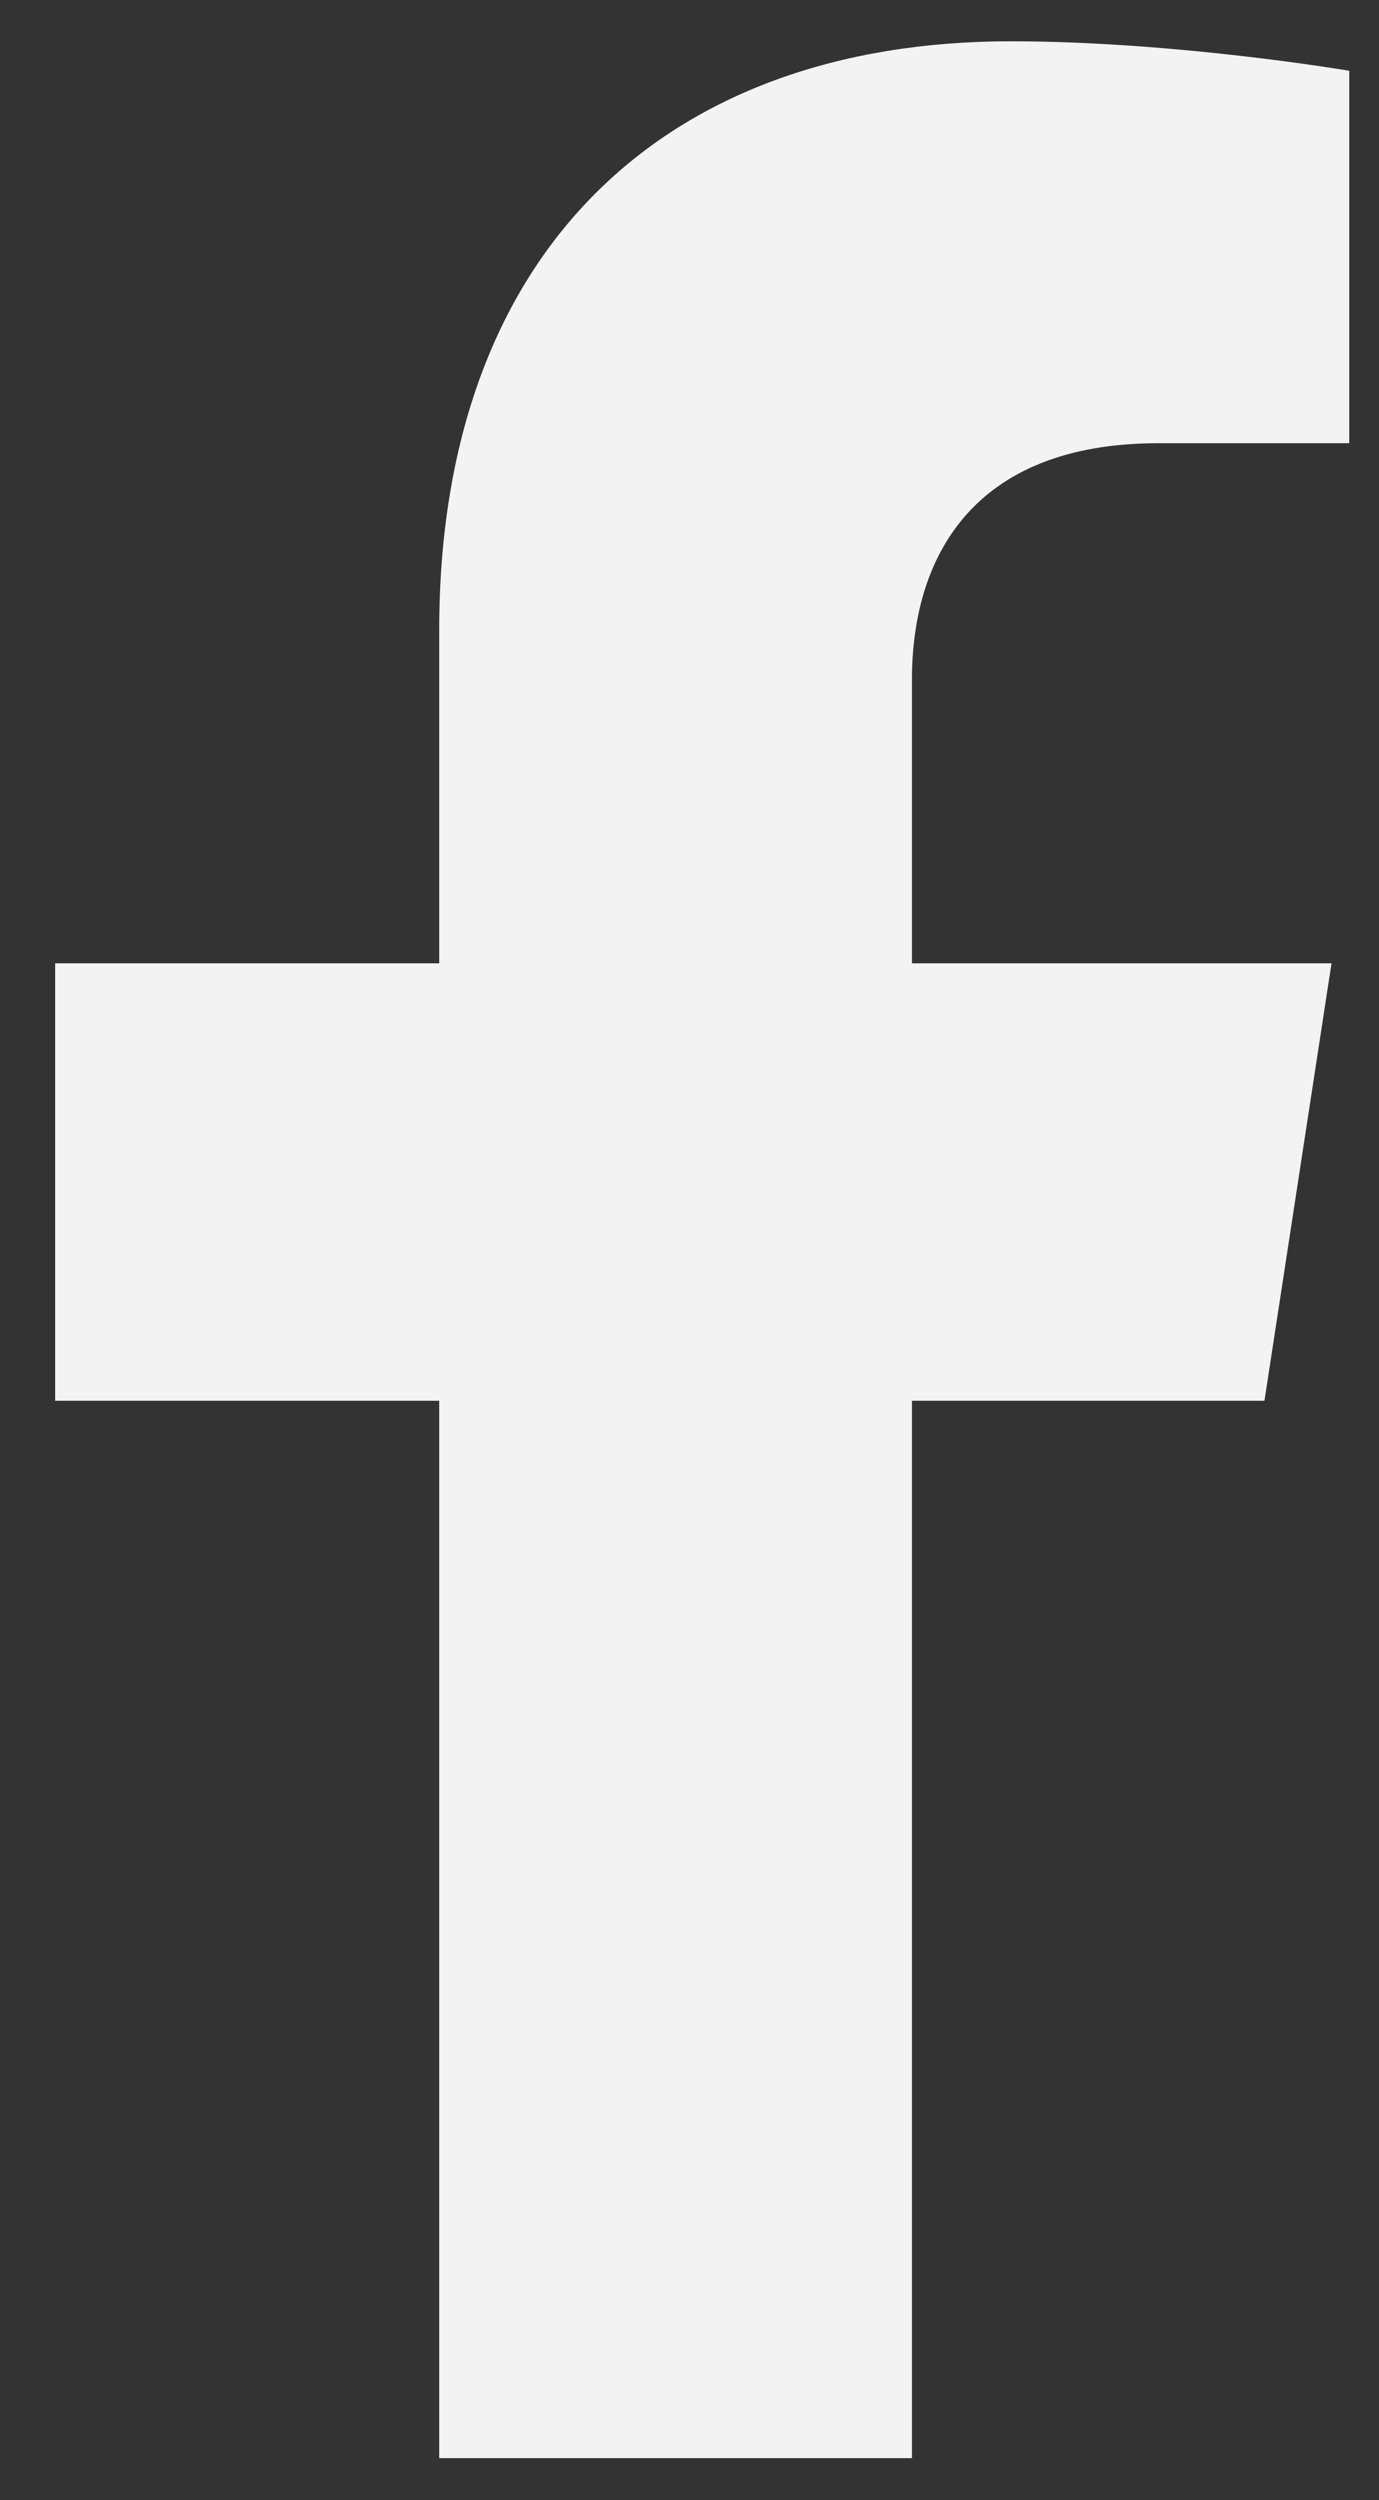<svg xmlns="http://www.w3.org/2000/svg" width="16" height="29" viewBox="0 0 16 29" fill="none"><rect x="0" y="0" width="16" height="29" fill="#333333" stroke="none"/><path d="M14.671 16.248L15.449 11.174H10.581V7.882C10.581 6.494 11.261 5.141 13.441 5.141H15.655V0.821C15.655 0.821 13.646 0.479 11.726 0.479C7.717 0.479 5.096 2.909 5.096 7.308V11.174H0.64V16.248H5.096V28.513H10.581V16.248H14.671Z" fill="#F3F3F3"></path></svg>